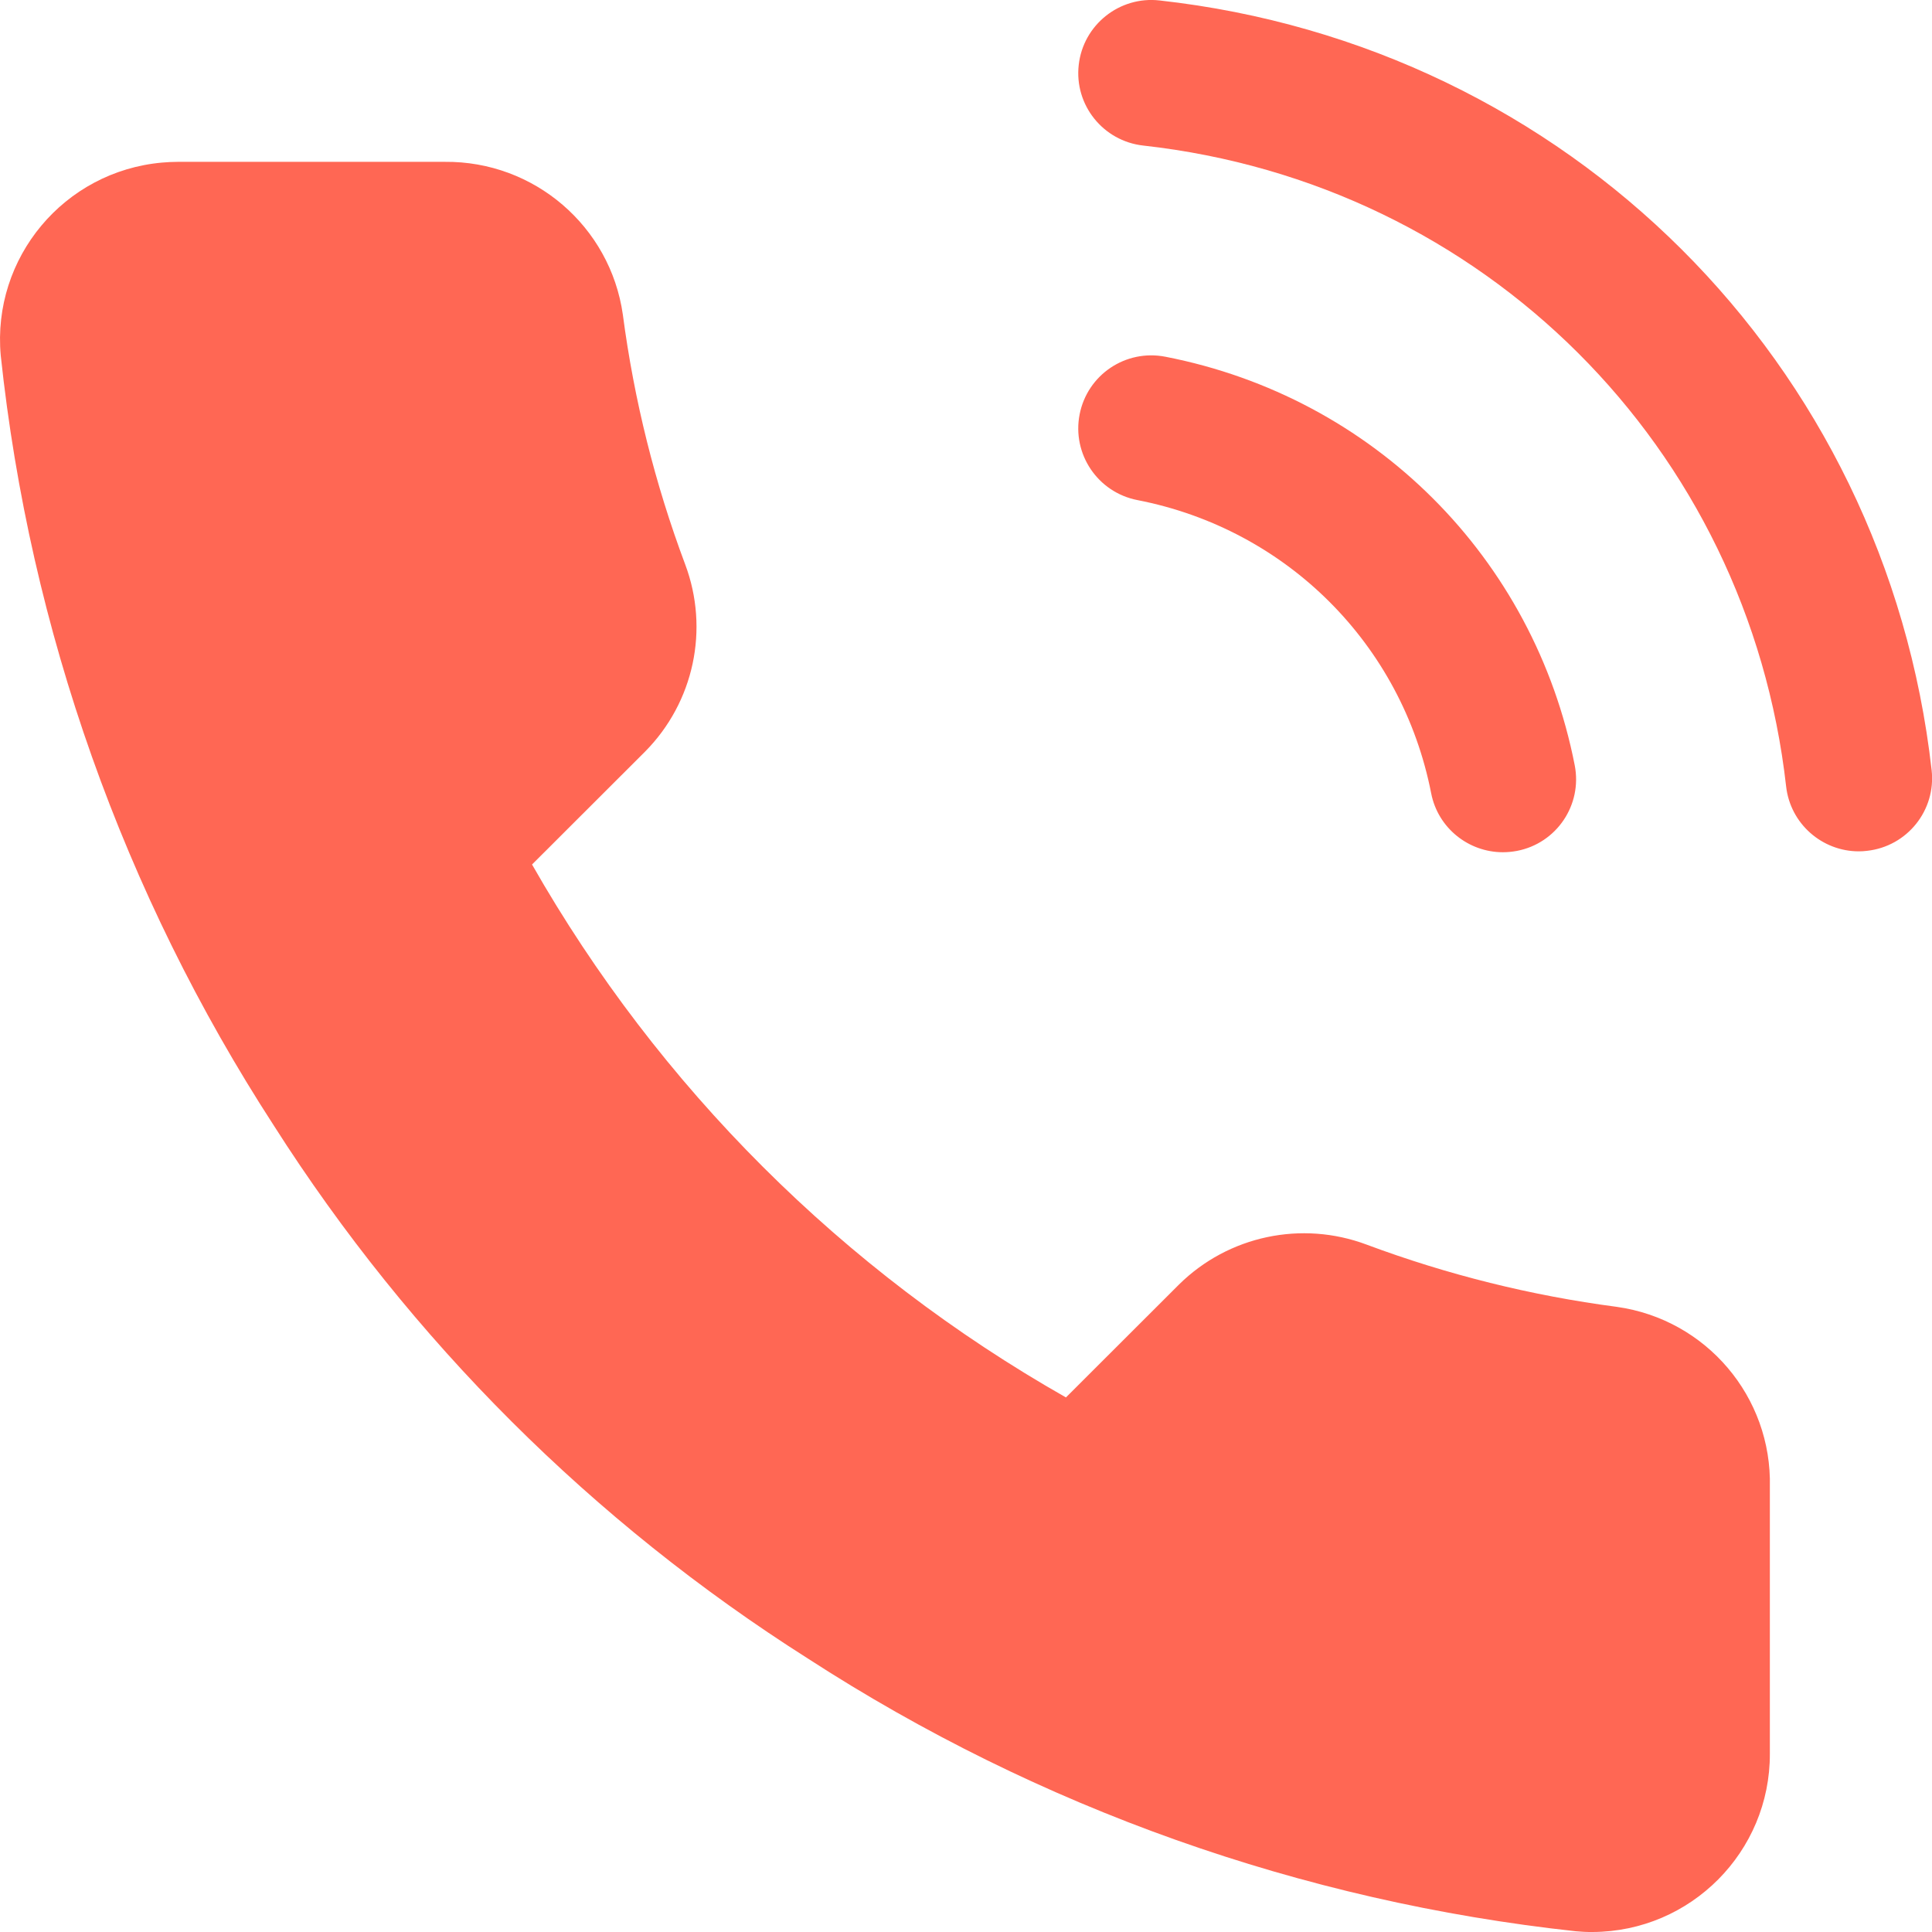 <?xml version="1.0" encoding="utf-8"?>
<!-- Generator: Adobe Illustrator 16.0.0, SVG Export Plug-In . SVG Version: 6.00 Build 0)  -->
<!DOCTYPE svg PUBLIC "-//W3C//DTD SVG 1.1//EN" "http://www.w3.org/Graphics/SVG/1.1/DTD/svg11.dtd">
<svg version="1.1" id="Calque_1" xmlns="http://www.w3.org/2000/svg" xmlns:xlink="http://www.w3.org/1999/xlink" x="0px" y="0px"
	 width="26px" height="26px" viewBox="0 0 26 26" enable-background="new 0 0 26 26" xml:space="preserve">
<g>
	<g>
		<g>
			<path fill="#ff6754" d="M20.225,11.469c-0.461,0-0.874-0.325-0.965-0.794c-0.393-2.005-1.944-3.554-3.953-3.945
				c-0.534-0.104-0.882-0.62-0.778-1.153c0.104-0.533,0.619-0.881,1.155-0.776c2.799,0.545,4.961,2.703,5.508,5.498
				c0.104,0.533-0.243,1.049-0.777,1.152C20.351,11.463,20.287,11.469,20.225,11.469z M25.015,11.457
				c-0.494,0-0.921-0.371-0.978-0.873c-0.515-4.569-4.072-8.117-8.651-8.625c-0.54-0.06-0.93-0.545-0.869-1.085
				c0.06-0.539,0.548-0.929,1.087-0.868c5.5,0.61,9.772,4.869,10.391,10.358c0.061,0.54-0.328,1.026-0.868,1.086
				C25.088,11.455,25.051,11.457,25.015,11.457z"/>
		</g>
	</g>
	<path fill="#ff6754" d="M23.818,20.013V23.6c0.005,1.319-1.063,2.395-2.386,2.4c-0.075,0.001-0.15-0.003-0.226-0.01
		c-3.685-0.4-7.225-1.656-10.335-3.671c-2.893-1.835-5.346-4.283-7.186-7.172C1.663,12.03,0.403,8.479,0.01,4.784
		c-0.119-1.315,0.852-2.478,2.17-2.596c0.07-0.006,0.143-0.01,0.213-0.01h3.593c1.202-0.012,2.227,0.868,2.396,2.056
		C8.533,5.382,8.814,6.509,9.22,7.593c0.329,0.874,0.119,1.858-0.539,2.522L7.16,11.634c1.705,2.992,4.187,5.47,7.185,7.172
		l1.521-1.519c0.664-0.656,1.651-0.866,2.527-0.537c1.086,0.405,2.215,0.686,3.365,0.837C22.963,17.756,23.848,18.8,23.818,20.013z"
		/>
</g>
</svg>
